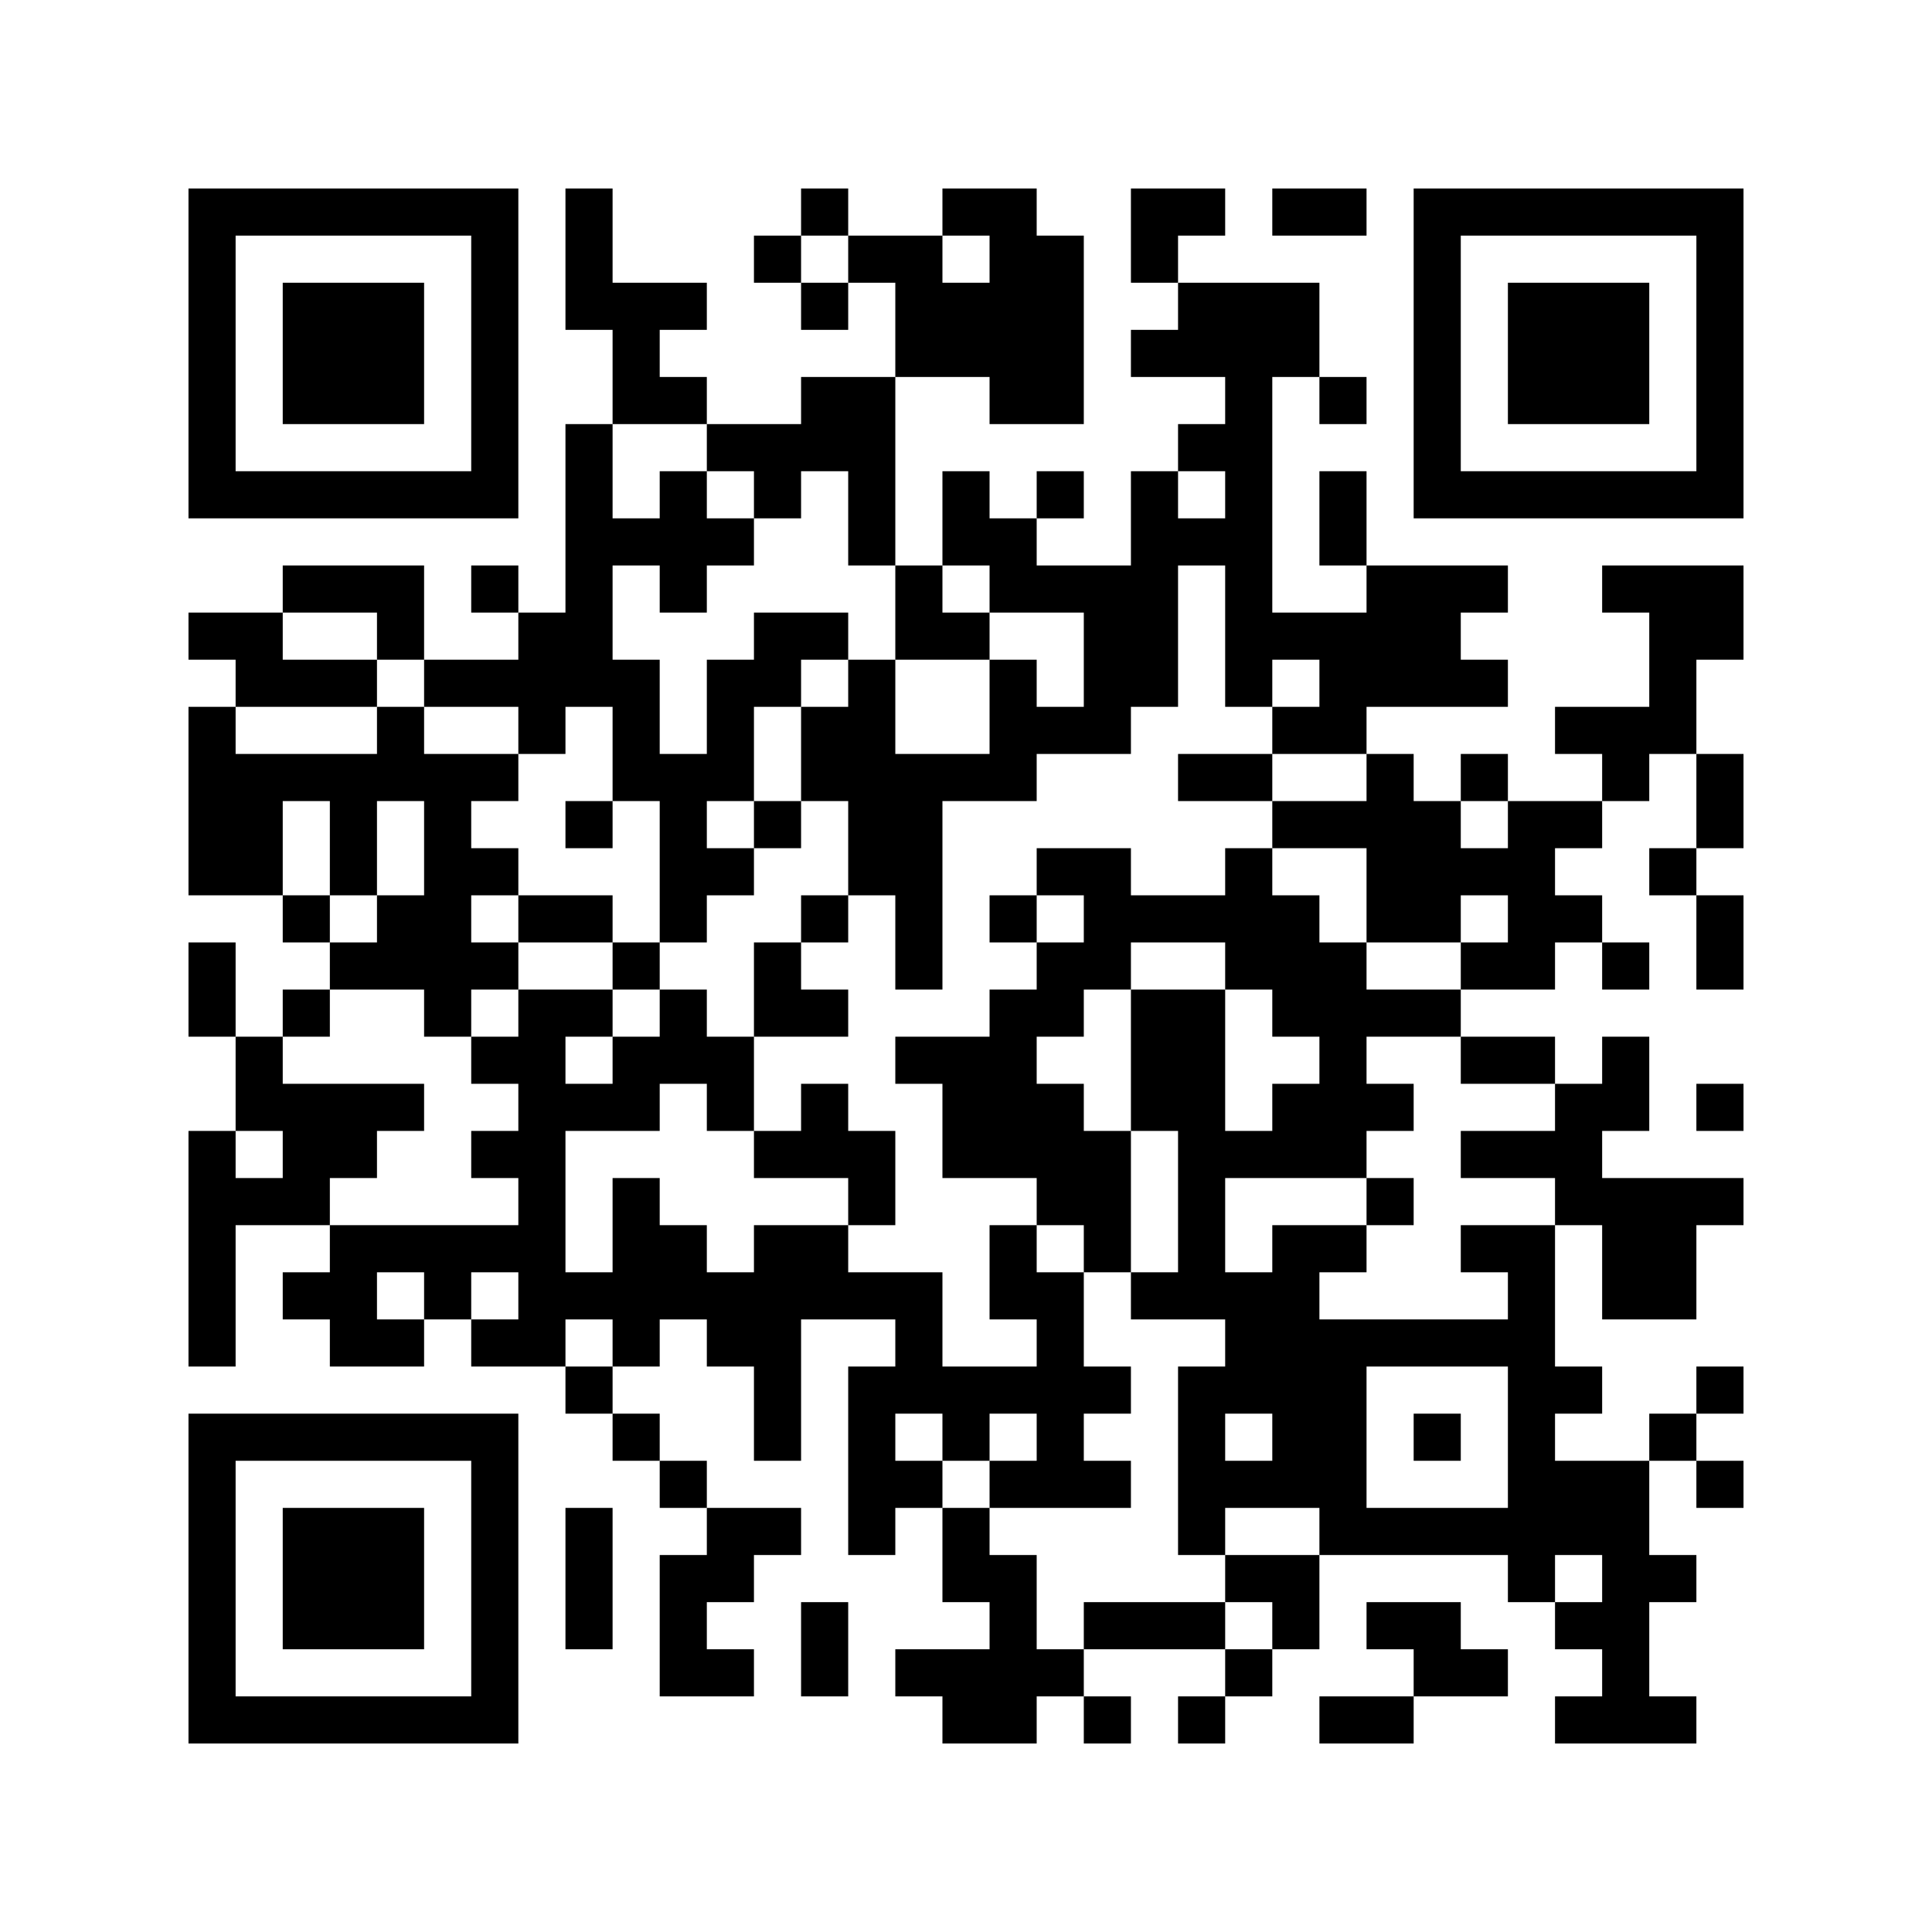 <?xml version='1.0'?>
<!-- 
Bitly Generated QR Code
v4
33x33
-->
<svg width='656' height='656'
xmlns='http://www.w3.org/2000/svg'
xmlns:xlink='http://www.w3.org/1999/xlink'>
<g id='background' style='fill:#ffffff' >
<rect x="0" y="0" width="656" height="656" />
</g>
<g id='pips' style='fill:#000000' >
<path d="M64,208L80,208L96,208L96,224L112,224L128,224L128,240L112,240L96,240L80,240L80,224L64,224L64,208M64,240L80,240L80,256L96,256L112,256L128,256L128,240L144,240L144,256L160,256L176,256L176,272L160,272L160,288L176,288L176,304L160,304L160,320L176,320L176,336L160,336L160,352L144,352L144,336L128,336L112,336L112,320L128,320L128,304L144,304L144,288L144,272L128,272L128,288L128,304L112,304L112,288L112,272L96,272L96,288L96,304L80,304L64,304L64,288L64,272L64,256L64,240M64,320L80,320L80,336L80,352L64,352L64,336L64,320M64,384L80,384L80,400L96,400L96,384L80,384L80,368L80,352L96,352L96,368L112,368L128,368L144,368L144,384L128,384L128,400L112,400L112,416L96,416L80,416L80,432L80,448L80,464L64,464L64,448L64,432L64,416L64,400L64,384M96,192L112,192L128,192L144,192L144,208L144,224L128,224L128,208L112,208L96,208L96,192M96,304L112,304L112,320L96,320L96,304M96,336L112,336L112,352L96,352L96,336M96,432L112,432L112,416L128,416L144,416L160,416L176,416L176,400L160,400L160,384L176,384L176,368L160,368L160,352L176,352L176,336L192,336L208,336L208,352L192,352L192,368L208,368L208,352L224,352L224,336L240,336L240,352L256,352L256,368L256,384L240,384L240,368L224,368L224,384L208,384L192,384L192,400L192,416L192,432L208,432L208,416L208,400L224,400L224,416L240,416L240,432L256,432L256,416L272,416L288,416L288,432L304,432L320,432L320,448L320,464L336,464L352,464L352,448L336,448L336,432L336,416L352,416L352,432L368,432L368,448L368,464L384,464L384,480L368,480L368,496L384,496L384,512L368,512L352,512L336,512L336,496L352,496L352,480L336,480L336,496L320,496L320,480L304,480L304,496L320,496L320,512L304,512L304,528L288,528L288,512L288,496L288,480L288,464L304,464L304,448L288,448L272,448L272,464L272,480L272,496L256,496L256,480L256,464L240,464L240,448L224,448L224,464L208,464L208,448L192,448L192,464L176,464L160,464L160,448L176,448L176,432L160,432L160,448L144,448L144,432L128,432L128,448L144,448L144,464L128,464L112,464L112,448L96,448L96,432M144,224L160,224L176,224L176,208L192,208L192,192L192,176L192,160L192,144L208,144L208,160L208,176L224,176L224,160L240,160L240,176L256,176L256,192L240,192L240,208L224,208L224,192L208,192L208,208L208,224L224,224L224,240L224,256L240,256L240,240L240,224L256,224L256,208L272,208L288,208L288,224L272,224L272,240L256,240L256,256L256,272L240,272L240,288L256,288L256,304L240,304L240,320L224,320L224,304L224,288L224,272L208,272L208,256L208,240L192,240L192,256L176,256L176,240L160,240L144,240L144,224M160,192L176,192L176,208L160,208L160,192M176,304L192,304L208,304L208,320L192,320L176,320L176,304M192,64L208,64L208,80L208,96L224,96L240,96L240,112L224,112L224,128L240,128L240,144L224,144L208,144L208,128L208,112L192,112L192,96L192,80L192,64M192,272L208,272L208,288L192,288L192,272M192,464L208,464L208,480L192,480L192,464M192,512L208,512L208,528L208,544L208,560L192,560L192,544L192,528L192,512M208,320L224,320L224,336L208,336L208,320M208,480L224,480L224,496L208,496L208,480M224,496L240,496L240,512L224,512L224,496M224,528L240,528L240,512L256,512L272,512L272,528L256,528L256,544L240,544L240,560L256,560L256,576L240,576L224,576L224,560L224,544L224,528M240,144L256,144L272,144L272,128L288,128L304,128L304,144L304,160L304,176L304,192L288,192L288,176L288,160L272,160L272,176L256,176L256,160L240,160L240,144M256,80L272,80L272,96L256,96L256,80M256,272L272,272L272,288L256,288L256,272M256,320L272,320L272,336L288,336L288,352L272,352L256,352L256,336L256,320M256,384L272,384L272,368L288,368L288,384L304,384L304,400L304,416L288,416L288,400L272,400L256,400L256,384M272,64L288,64L288,80L272,80L272,64M272,96L288,96L288,112L272,112L272,96M272,240L288,240L288,224L304,224L304,240L304,256L320,256L336,256L336,240L336,224L352,224L352,240L368,240L368,224L368,208L352,208L336,208L336,192L320,192L320,176L320,160L336,160L336,176L352,176L352,192L368,192L384,192L384,176L384,160L400,160L400,176L416,176L416,160L400,160L400,144L416,144L416,128L400,128L384,128L384,112L400,112L400,96L416,96L432,96L448,96L448,112L448,128L432,128L432,144L432,160L432,176L432,192L432,208L448,208L464,208L464,192L480,192L496,192L512,192L512,208L496,208L496,224L512,224L512,240L496,240L480,240L464,240L464,256L448,256L432,256L432,240L448,240L448,224L432,224L432,240L416,240L416,224L416,208L416,192L400,192L400,208L400,224L400,240L384,240L384,256L368,256L352,256L352,272L336,272L320,272L320,288L320,304L320,320L320,336L304,336L304,320L304,304L288,304L288,288L288,272L272,272L272,256L272,240M272,304L288,304L288,320L272,320L272,304M272,544L288,544L288,560L288,576L272,576L272,560L272,544M288,80L304,80L320,80L320,96L336,96L336,80L320,80L320,64L336,64L352,64L352,80L368,80L368,96L368,112L368,128L368,144L352,144L336,144L336,128L320,128L304,128L304,112L304,96L288,96L288,80M304,192L320,192L320,208L336,208L336,224L320,224L304,224L304,208L304,192M304,352L320,352L336,352L336,336L352,336L352,320L368,320L368,304L352,304L352,288L368,288L384,288L384,304L400,304L416,304L416,288L432,288L432,304L448,304L448,320L464,320L464,336L480,336L496,336L496,352L480,352L464,352L464,368L480,368L480,384L464,384L464,400L448,400L432,400L416,400L416,416L416,432L432,432L432,416L448,416L464,416L464,432L448,432L448,448L464,448L480,448L496,448L512,448L512,432L496,432L496,416L512,416L528,416L528,432L528,448L528,464L544,464L544,480L528,480L528,496L544,496L560,496L560,512L560,528L576,528L576,544L560,544L560,560L560,576L576,576L576,592L560,592L544,592L528,592L528,576L544,576L544,560L528,560L528,544L544,544L544,528L528,528L528,544L512,544L512,528L496,528L480,528L464,528L448,528L448,512L432,512L416,512L416,528L400,528L400,512L400,496L400,480L400,464L416,464L416,448L400,448L384,448L384,432L400,432L400,416L400,400L400,384L384,384L384,368L384,352L384,336L400,336L416,336L416,352L416,368L416,384L432,384L432,368L448,368L448,352L432,352L432,336L416,336L416,320L400,320L384,320L384,336L368,336L368,352L352,352L352,368L368,368L368,384L384,384L384,400L384,416L384,432L368,432L368,416L352,416L352,400L336,400L320,400L320,384L320,368L304,368L304,352M304,560L320,560L336,560L336,544L320,544L320,528L320,512L336,512L336,528L352,528L352,544L352,560L368,560L368,576L352,576L352,592L336,592L320,592L320,576L304,576L304,560M336,304L352,304L352,320L336,320L336,304M352,160L368,160L368,176L352,176L352,160M368,544L384,544L400,544L416,544L416,560L400,560L384,560L368,560L368,544M368,576L384,576L384,592L368,592L368,576M384,64L400,64L416,64L416,80L400,80L400,96L384,96L384,80L384,64M400,256L416,256L432,256L432,272L416,272L400,272L400,256M416,480L416,496L432,496L432,480L416,480M400,576L416,576L416,592L400,592L400,576M416,528L432,528L448,528L448,544L448,560L432,560L432,544L416,544L416,528M416,560L432,560L432,576L416,576L416,560M432,64L448,64L464,64L464,80L448,80L432,80L432,64M432,272L448,272L464,272L464,256L480,256L480,272L496,272L496,288L512,288L512,272L528,272L544,272L544,288L528,288L528,304L544,304L544,320L528,320L528,336L512,336L496,336L496,320L512,320L512,304L496,304L496,320L480,320L464,320L464,304L464,288L448,288L432,288L432,272M448,128L464,128L464,144L448,144L448,128M448,160L464,160L464,176L464,192L448,192L448,176L448,160M464,464L464,480L464,496L464,512L480,512L496,512L512,512L512,496L512,480L512,464L496,464L480,464L464,464M448,576L464,576L480,576L480,592L464,592L448,592L448,576M464,400L480,400L480,416L464,416L464,400M464,544L480,544L496,544L496,560L512,560L512,576L496,576L480,576L480,560L464,560L464,544M480,480L496,480L496,496L480,496L480,480M496,256L512,256L512,272L496,272L496,256M496,352L512,352L528,352L528,368L512,368L496,368L496,352M496,384L512,384L528,384L528,368L544,368L544,352L560,352L560,368L560,384L544,384L544,400L560,400L576,400L592,400L592,416L576,416L576,432L576,448L560,448L544,448L544,432L544,416L528,416L528,400L512,400L496,400L496,384M528,240L544,240L560,240L560,224L560,208L544,208L544,192L560,192L576,192L592,192L592,208L592,224L576,224L576,240L576,256L560,256L560,272L544,272L544,256L528,256L528,240M544,320L560,320L560,336L544,336L544,320M560,288L576,288L576,304L560,304L560,288M560,480L576,480L576,496L560,496L560,480M576,256L592,256L592,272L592,288L576,288L576,272L576,256M576,304L592,304L592,320L592,336L576,336L576,320L576,304M576,368L592,368L592,384L576,384L576,368M576,464L592,464L592,480L576,480L576,464M576,496L592,496L592,512L576,512L576,496Z" />
</g>
<g id='corners-outer' style='fill:#000000' >
<path d="M64,64L80,64L96,64L112,64L128,64L144,64L160,64L176,64L176,80L176,96L176,112L176,128L176,144L176,160L176,176L160,176L144,176L128,176L112,176L96,176L80,176L64,176L64,160L64,144L64,128L64,112L64,96L64,80L64,64M80,80L80,96L80,112L80,128L80,144L80,160L96,160L112,160L128,160L144,160L160,160L160,144L160,128L160,112L160,96L160,80L144,80L128,80L112,80L96,80L80,80M64,480L80,480L96,480L112,480L128,480L144,480L160,480L176,480L176,496L176,512L176,528L176,544L176,560L176,576L176,592L160,592L144,592L128,592L112,592L96,592L80,592L64,592L64,576L64,560L64,544L64,528L64,512L64,496L64,480M80,496L80,512L80,528L80,544L80,560L80,576L96,576L112,576L128,576L144,576L160,576L160,560L160,544L160,528L160,512L160,496L144,496L128,496L112,496L96,496L80,496M480,64L496,64L512,64L528,64L544,64L560,64L576,64L592,64L592,80L592,96L592,112L592,128L592,144L592,160L592,176L576,176L560,176L544,176L528,176L512,176L496,176L480,176L480,160L480,144L480,128L480,112L480,96L480,80L480,64M496,80L496,96L496,112L496,128L496,144L496,160L512,160L528,160L544,160L560,160L576,160L576,144L576,128L576,112L576,96L576,80L560,80L544,80L528,80L512,80L496,80Z" />
</g>
<g id='corners-inner' style='fill:#000000' >
<path d="M96,96L112,96L128,96L144,96L144,112L144,128L144,144L128,144L112,144L96,144L96,128L96,112L96,96M96,512L112,512L128,512L144,512L144,528L144,544L144,560L128,560L112,560L96,560L96,544L96,528L96,512M512,96L528,96L544,96L560,96L560,112L560,128L560,144L544,144L528,144L512,144L512,128L512,112L512,96Z" />
</g>
</svg>
